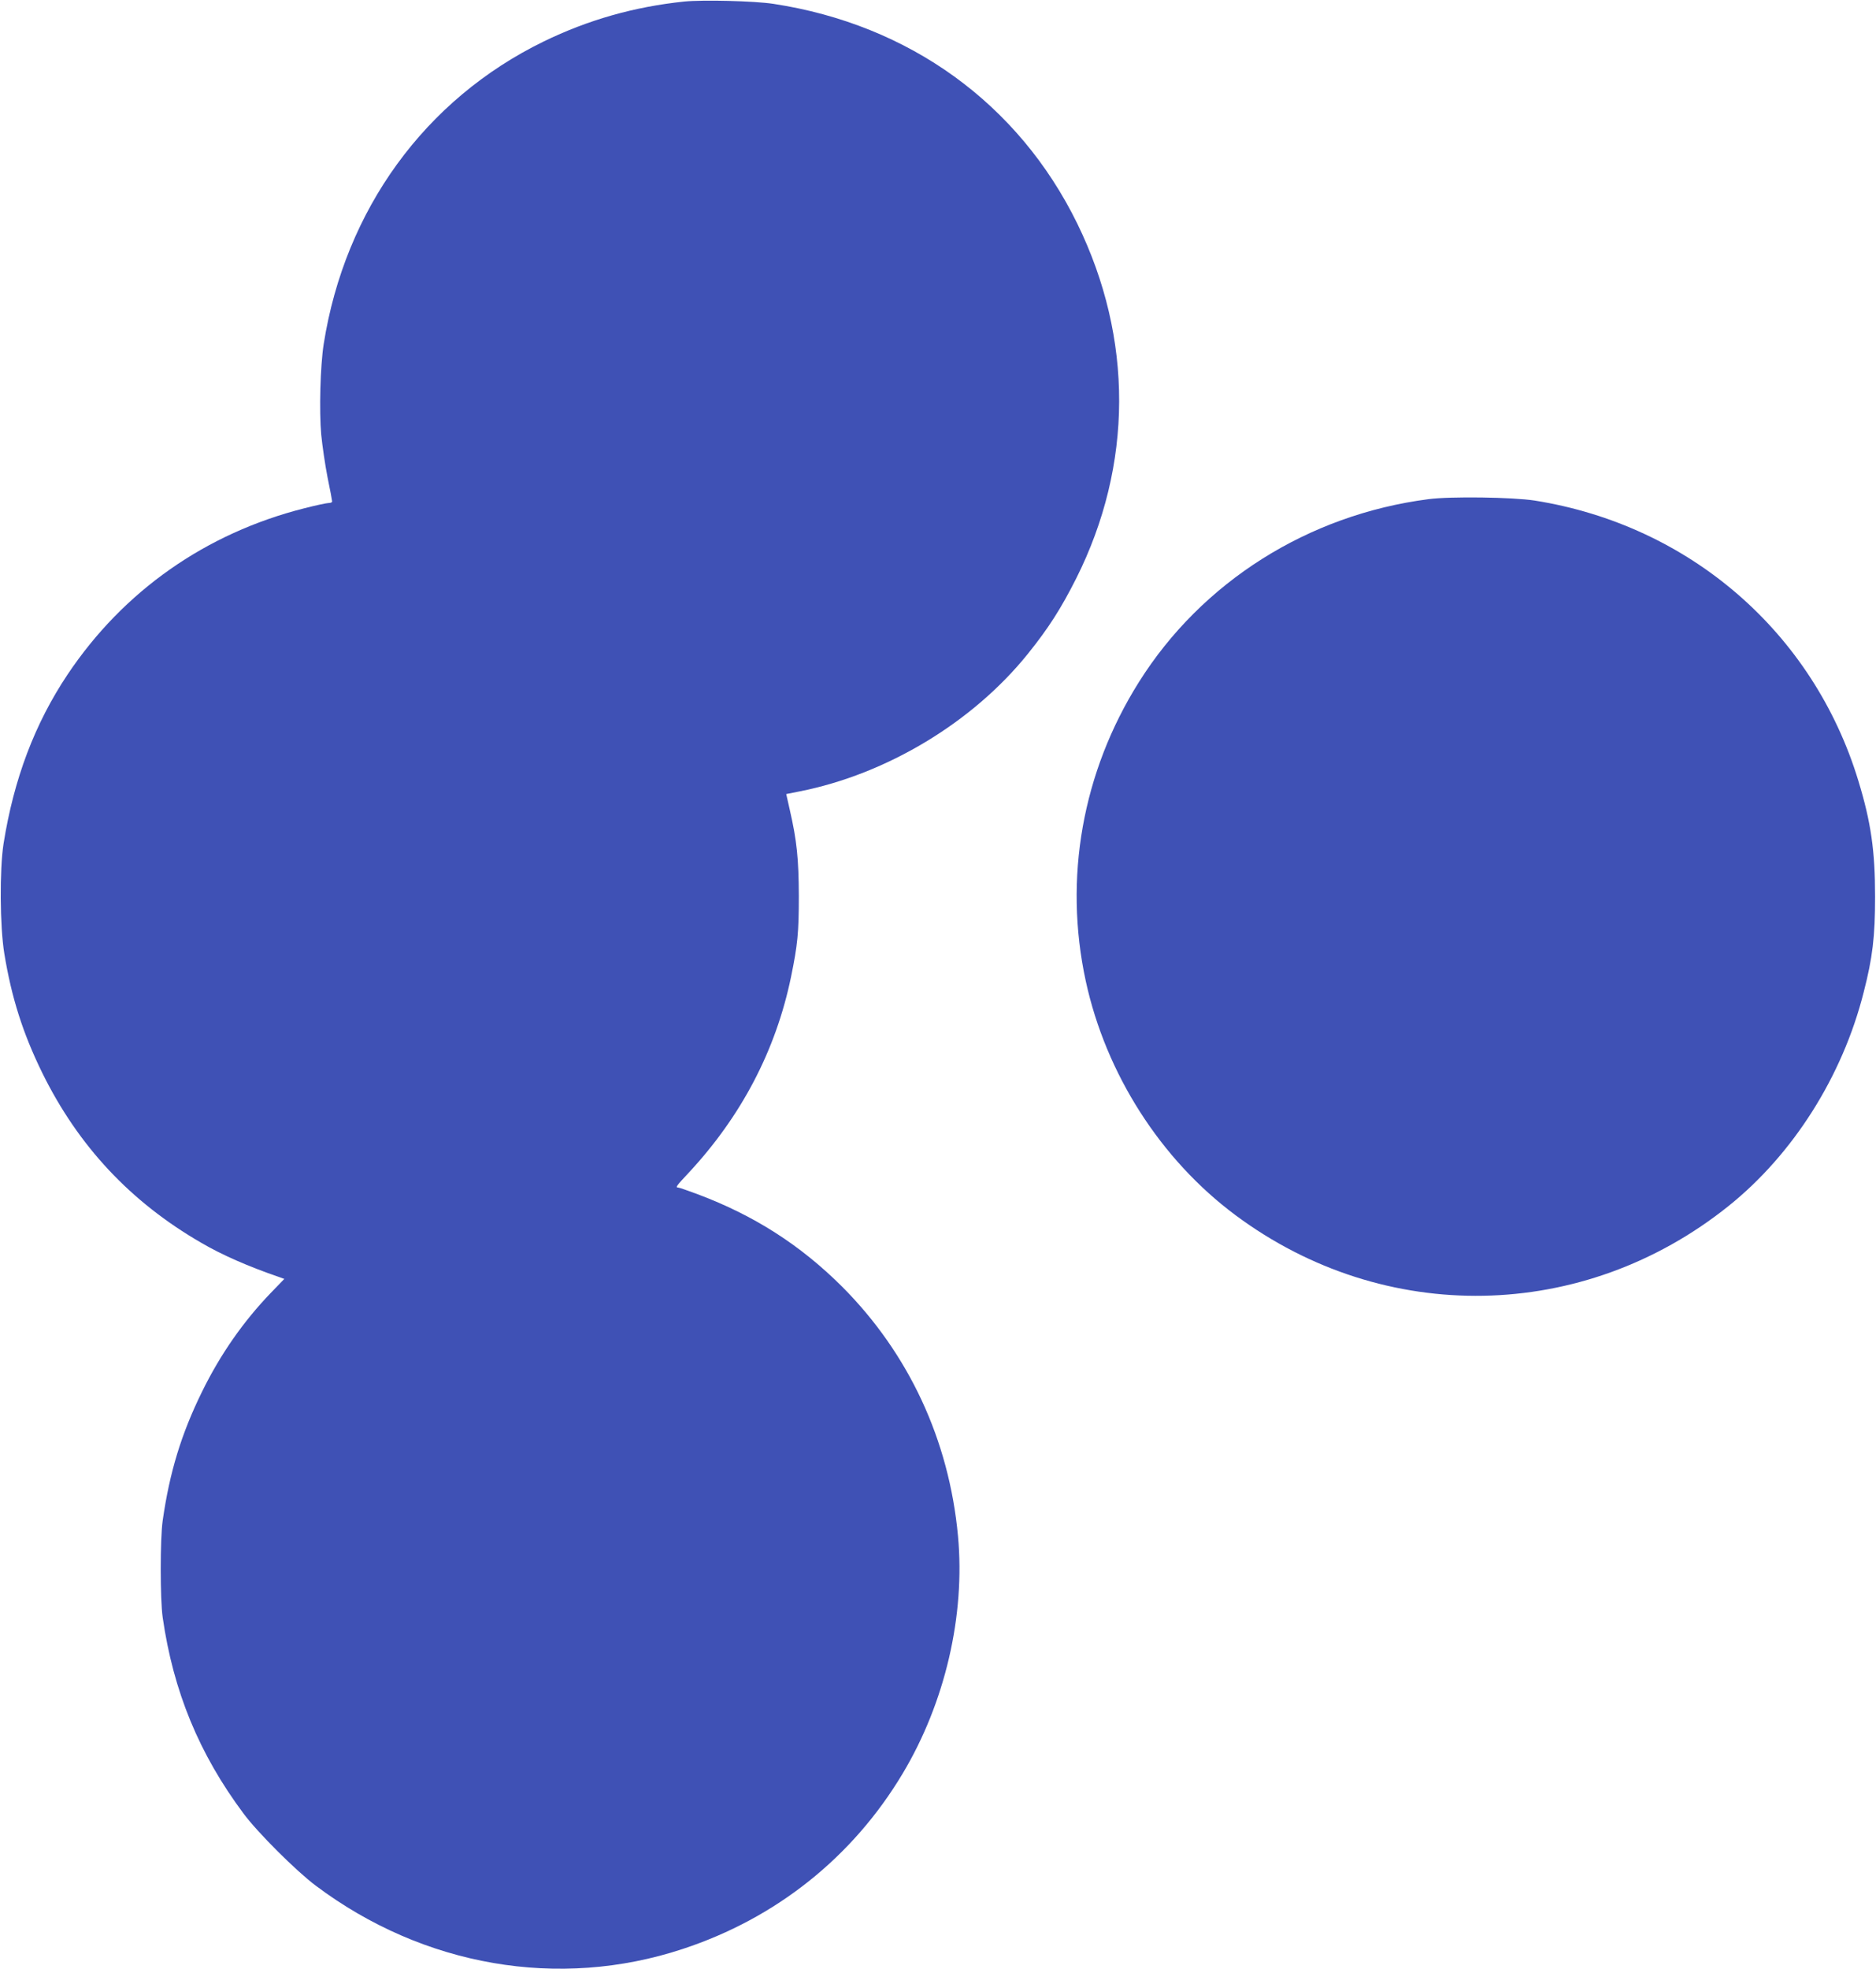 <?xml version="1.0" standalone="no"?>
<!DOCTYPE svg PUBLIC "-//W3C//DTD SVG 20010904//EN"
 "http://www.w3.org/TR/2001/REC-SVG-20010904/DTD/svg10.dtd">
<svg version="1.0" xmlns="http://www.w3.org/2000/svg"
 width="1220pt" height="1280pt" viewBox="0 0 1220 1280"
 preserveAspectRatio="xMidYMid meet">
<g transform="translate(0,1280) scale(0.1,-0.1)"
fill="#3f51b5" stroke="none">
<path d="M4450 12790 c-326 -34 -625 -119 -915 -260 -771 -376 -1292 -1093
-1430 -1967 -22 -141 -30 -433 -16 -589 7 -71 25 -195 41 -277 17 -81 30 -152
30 -157 0 -6 -10 -10 -23 -10 -12 0 -83 -15 -157 -34 -642 -162 -1177 -538
-1540 -1080 -214 -320 -350 -680 -417 -1101 -26 -169 -24 -536 5 -714 47 -287
121 -519 247 -776 234 -475 574 -839 1035 -1105 135 -79 303 -152 502 -221
l37 -13 -87 -90 c-179 -186 -328 -399 -447 -641 -136 -276 -212 -526 -257
-840 -17 -118 -17 -512 0 -630 69 -480 237 -888 526 -1275 91 -123 343 -374
470 -469 700 -525 1581 -677 2386 -411 608 200 1105 597 1430 1140 276 461
408 1028 360 1545 -58 624 -320 1186 -754 1621 -272 271 -573 463 -938 600
-64 24 -122 44 -128 44 -19 0 -11 11 66 93 345 370 569 798 668 1275 43 210
51 287 51 527 -1 244 -13 360 -59 561 l-23 102 86 17 c567 112 1127 449 1485
894 135 168 215 293 315 491 370 738 372 1559 7 2306 -382 780 -1092 1294
-1976 1429 -124 19 -459 27 -580 15z"/>
<path d="M9290 9555 c-782 -101 -1474 -537 -1884 -1190 -367 -584 -490 -1274
-345 -1943 131 -603 487 -1160 974 -1522 968 -720 2262 -696 3205 59 421 337
742 844 880 1391 58 225 74 361 74 620 0 299 -26 483 -109 755 -294 965 -1098
1661 -2105 1821 -142 22 -546 28 -690 9z"/>
</g>
</svg>
